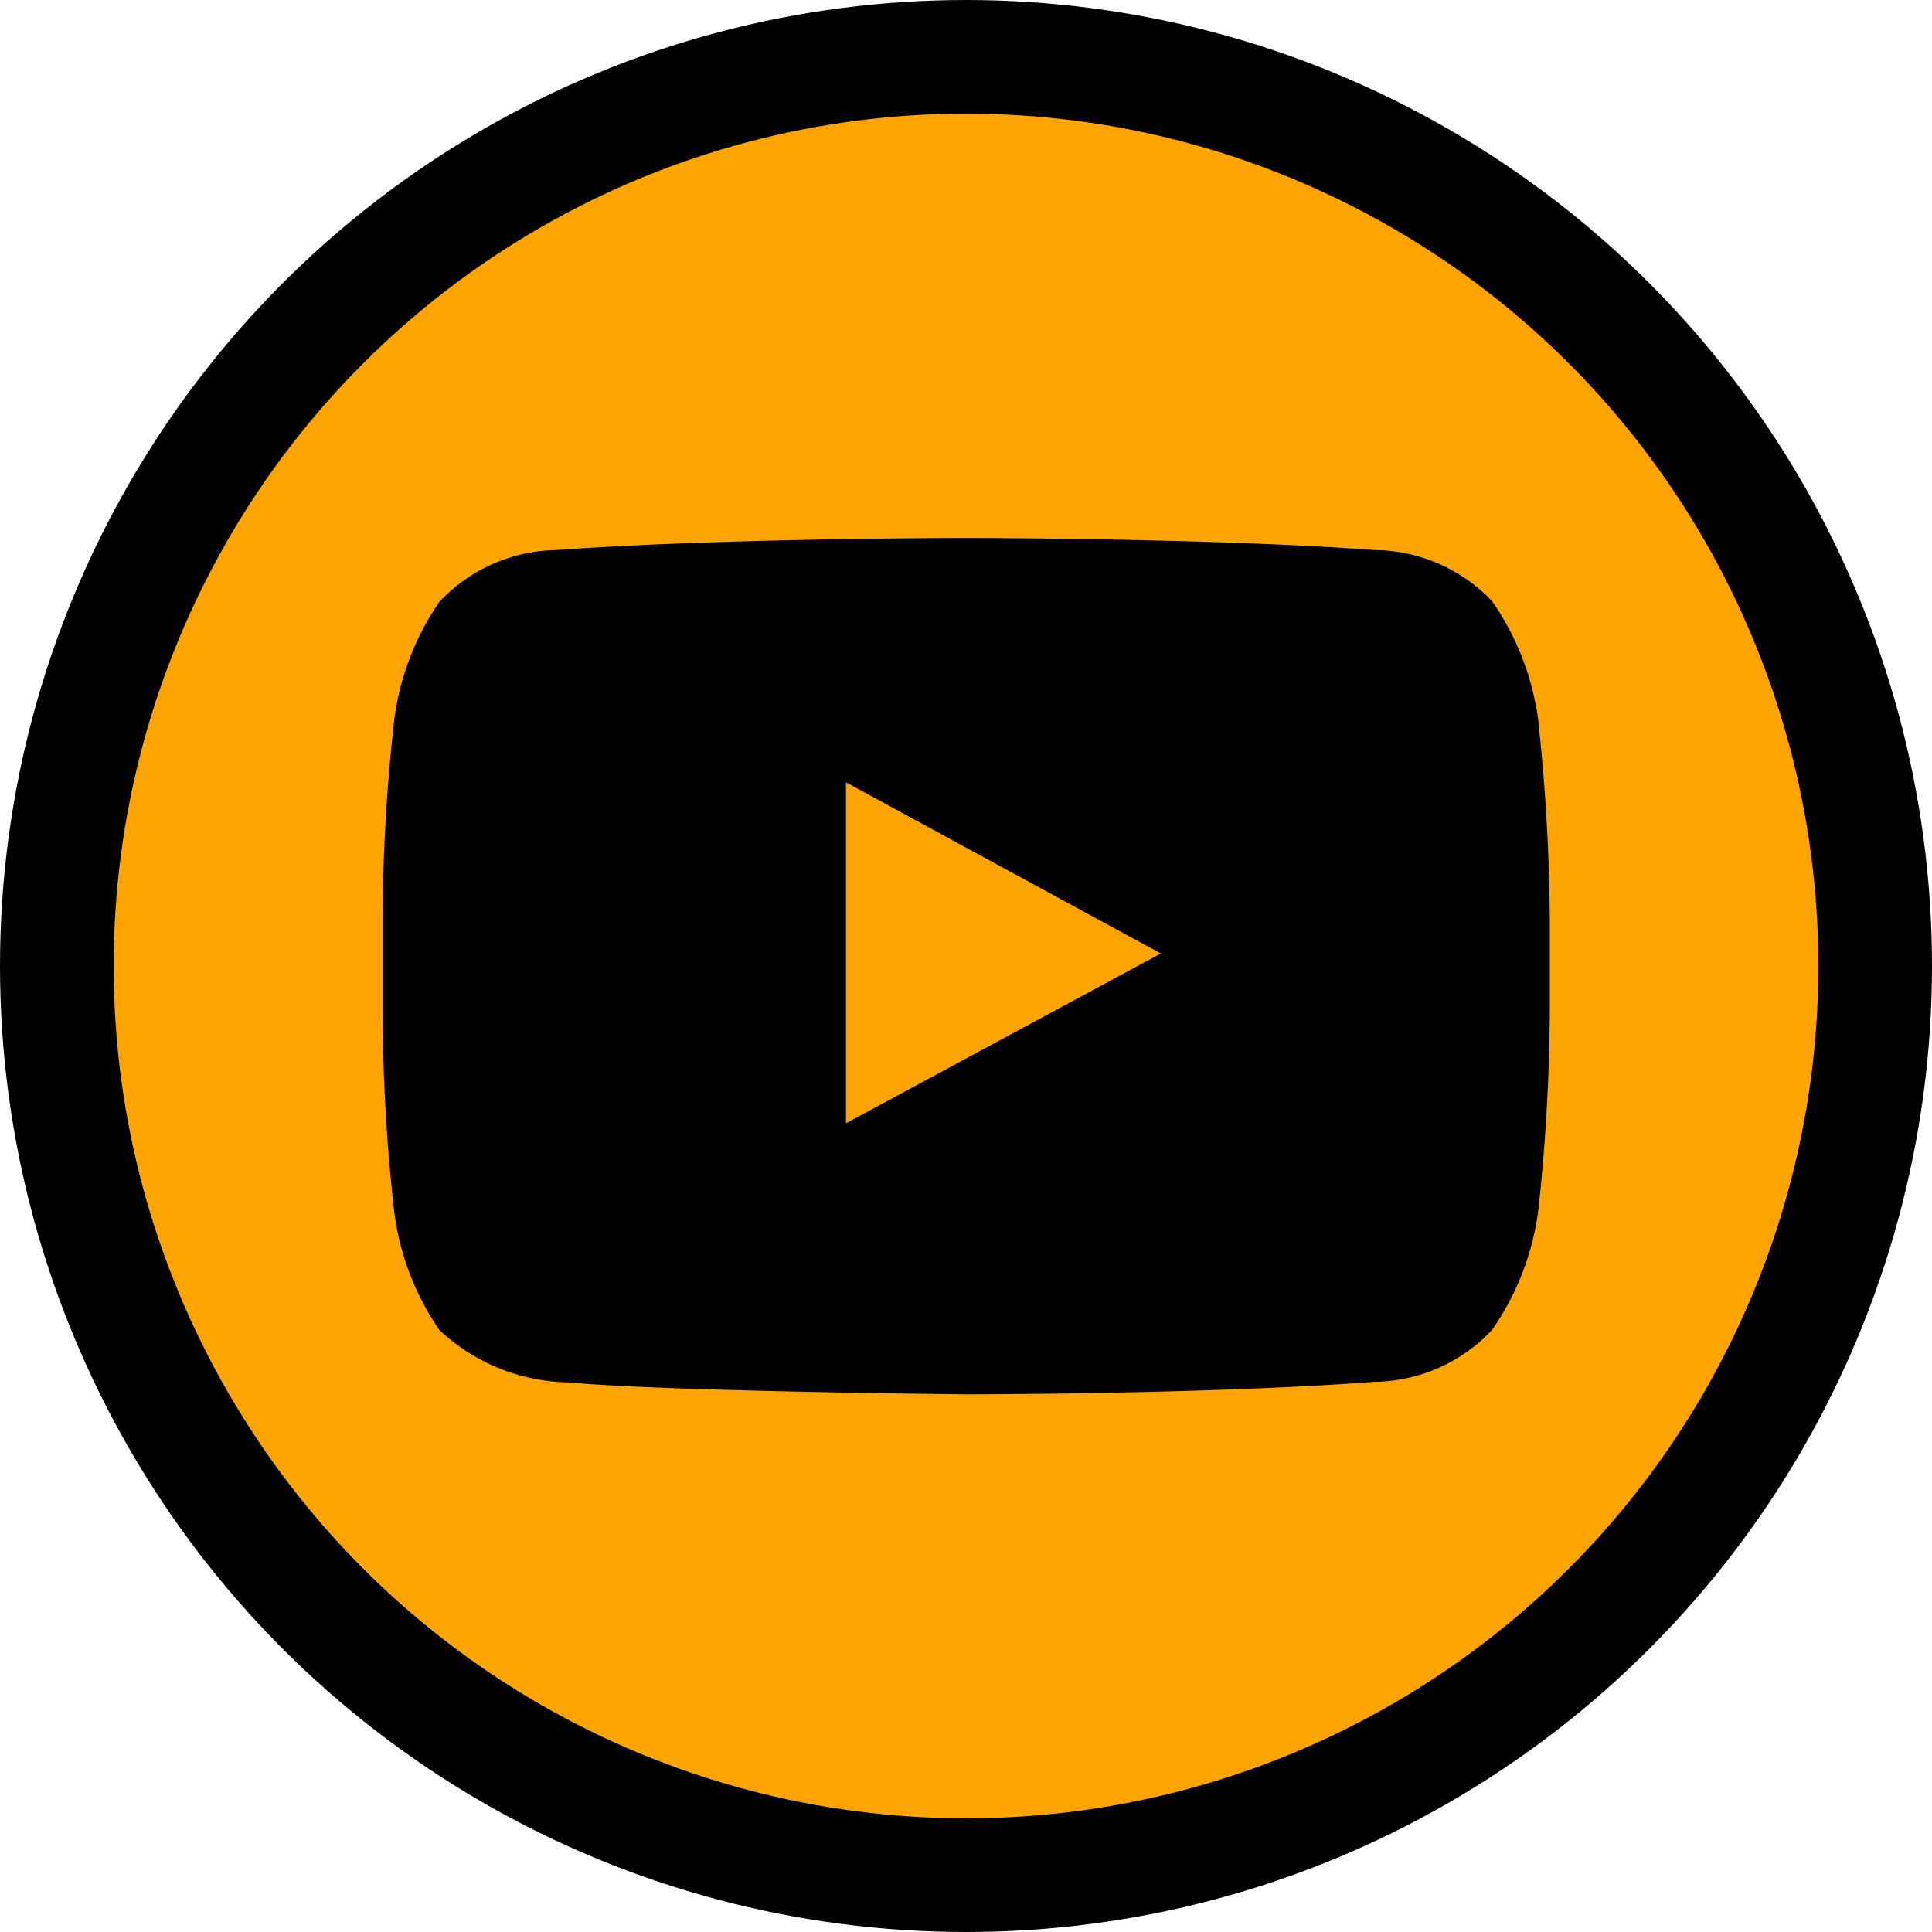 <svg xmlns="http://www.w3.org/2000/svg" width="17" height="17" viewBox="0 0 17 17">
  <g id="组_4" data-name="组 4" transform="translate(0.5 0.5)">
    <g id="组_25" data-name="组 25" transform="translate(0)">
      <ellipse id="椭圆_9" data-name="椭圆 9" cx="8" cy="8" rx="8" ry="8" fill="#ffa400" stroke="#000" stroke-width="1"/>
      <g id="组_24" data-name="组 24" transform="translate(2.861 4.233)">
        <g id="组_23" data-name="组 23">
          <path id="路径_43" data-name="路径 43" d="M296.67,5099.506,293.9,5101V5098l1.252.681Zm3.324-2.032a2.393,2.393,0,0,0-.408-1.067,1.444,1.444,0,0,0-1.032-.451c-1.44-.106-3.6-.106-3.6-.106h0s-2.156,0-3.6.106a1.441,1.441,0,0,0-1.032.456,2.364,2.364,0,0,0-.4,1.063,16.482,16.482,0,0,0-.1,1.734v.812a16.485,16.485,0,0,0,.1,1.735,2.363,2.363,0,0,0,.4,1.063,1.7,1.7,0,0,0,1.137.461c.821.079,3.494.105,3.494.105s2.156,0,3.6-.11a1.44,1.44,0,0,0,1.032-.457,2.379,2.379,0,0,0,.408-1.062,17.063,17.063,0,0,0,.1-1.735v-.812a17.059,17.059,0,0,0-.1-1.734Z" transform="translate(-289.817 -5095.849)" fill-rule="evenodd"/>
        </g>
      </g>
    </g>
  </g>
</svg>

